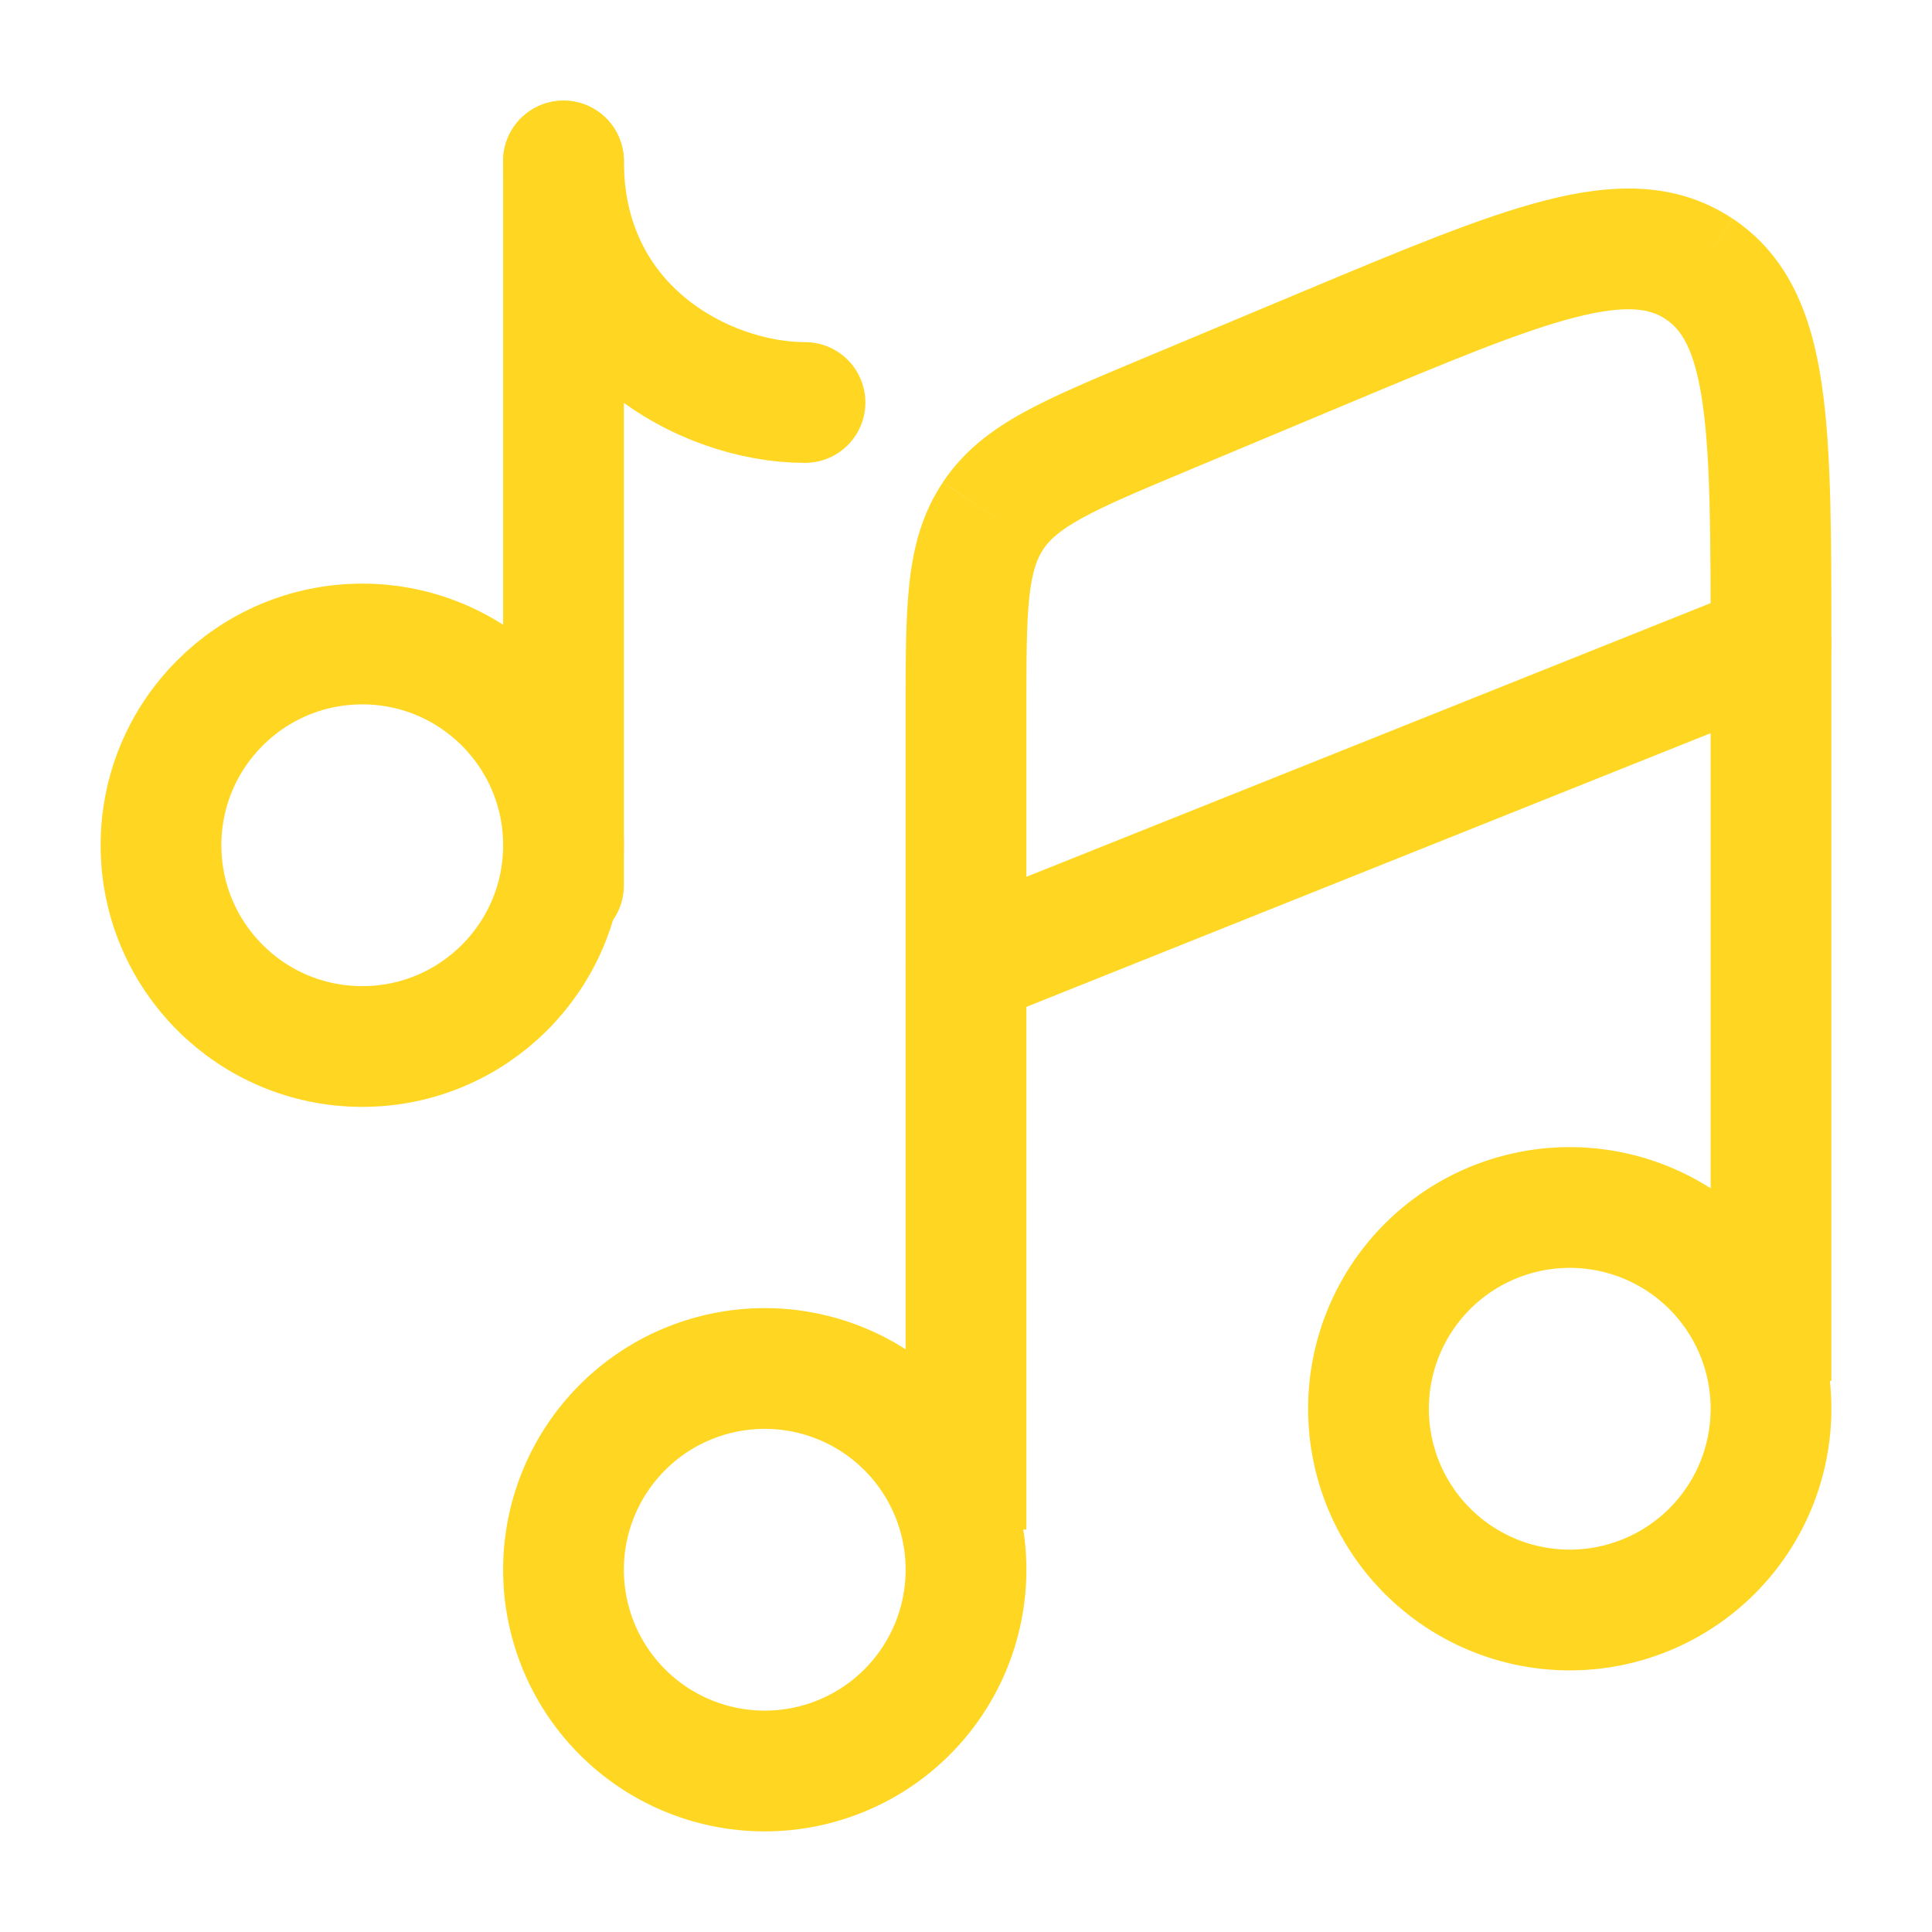<svg xmlns="http://www.w3.org/2000/svg" width="1em" height="1em" viewBox="0 0 24 24"><g fill="none"><path stroke="#ffd722" stroke-width="1.5" d="M12 19.5a2.5 2.5 0 1 1-5 0a2.5 2.5 0 0 1 5 0Zm10-2a2.5 2.5 0 1 1-5 0a2.5 2.5 0 0 1 5 0Z"/><path stroke="#ffd722" stroke-linecap="round" stroke-width="1.5" d="m22 8l-10 4"/><path fill="#ffd722" d="m14.456 5.158l.29.692zm2-.837l-.29-.692zm4.652-.98l-.416.624zM12.75 19V8.847h-1.5V19zm10-1.847V8.011h-1.5v9.143zM14.745 5.85l2-.837l-.579-1.384l-2 .837zm8.005 2.16c0-1.333.002-2.42-.12-3.24c-.123-.837-.4-1.583-1.106-2.054l-.832 1.249c.185.123.355.353.455 1.024c.101.686.103 1.638.103 3.022zm-6.005-2.997c1.276-.534 2.156-.9 2.828-1.072c.657-.167.935-.099 1.12.024l.83-1.249c-.707-.47-1.502-.437-2.32-.228c-.805.205-1.806.626-3.037 1.141zM12.75 8.848c0-.662.001-1.098.037-1.434c.035-.317.095-.474.172-.59l-1.248-.83c-.258.387-.366.805-.415 1.258c-.047.436-.046.967-.046 1.596zm1.416-4.382c-.58.243-1.07.447-1.454.659c-.4.22-.743.48-1.001.868l1.248.831c.077-.115.199-.232.478-.386c.296-.163.698-.333 1.308-.588z"/><path stroke="#ffd722" stroke-linecap="round" stroke-width="1.5" d="M7 11V2"/><circle cx="4.5" cy="10.5" r="2.5" stroke="#ffd722" stroke-width="1.5"/><path stroke="#ffd722" stroke-linecap="round" stroke-width="1.5" d="M10 5c-1.243 0-3-.929-3-3"/></g></svg>